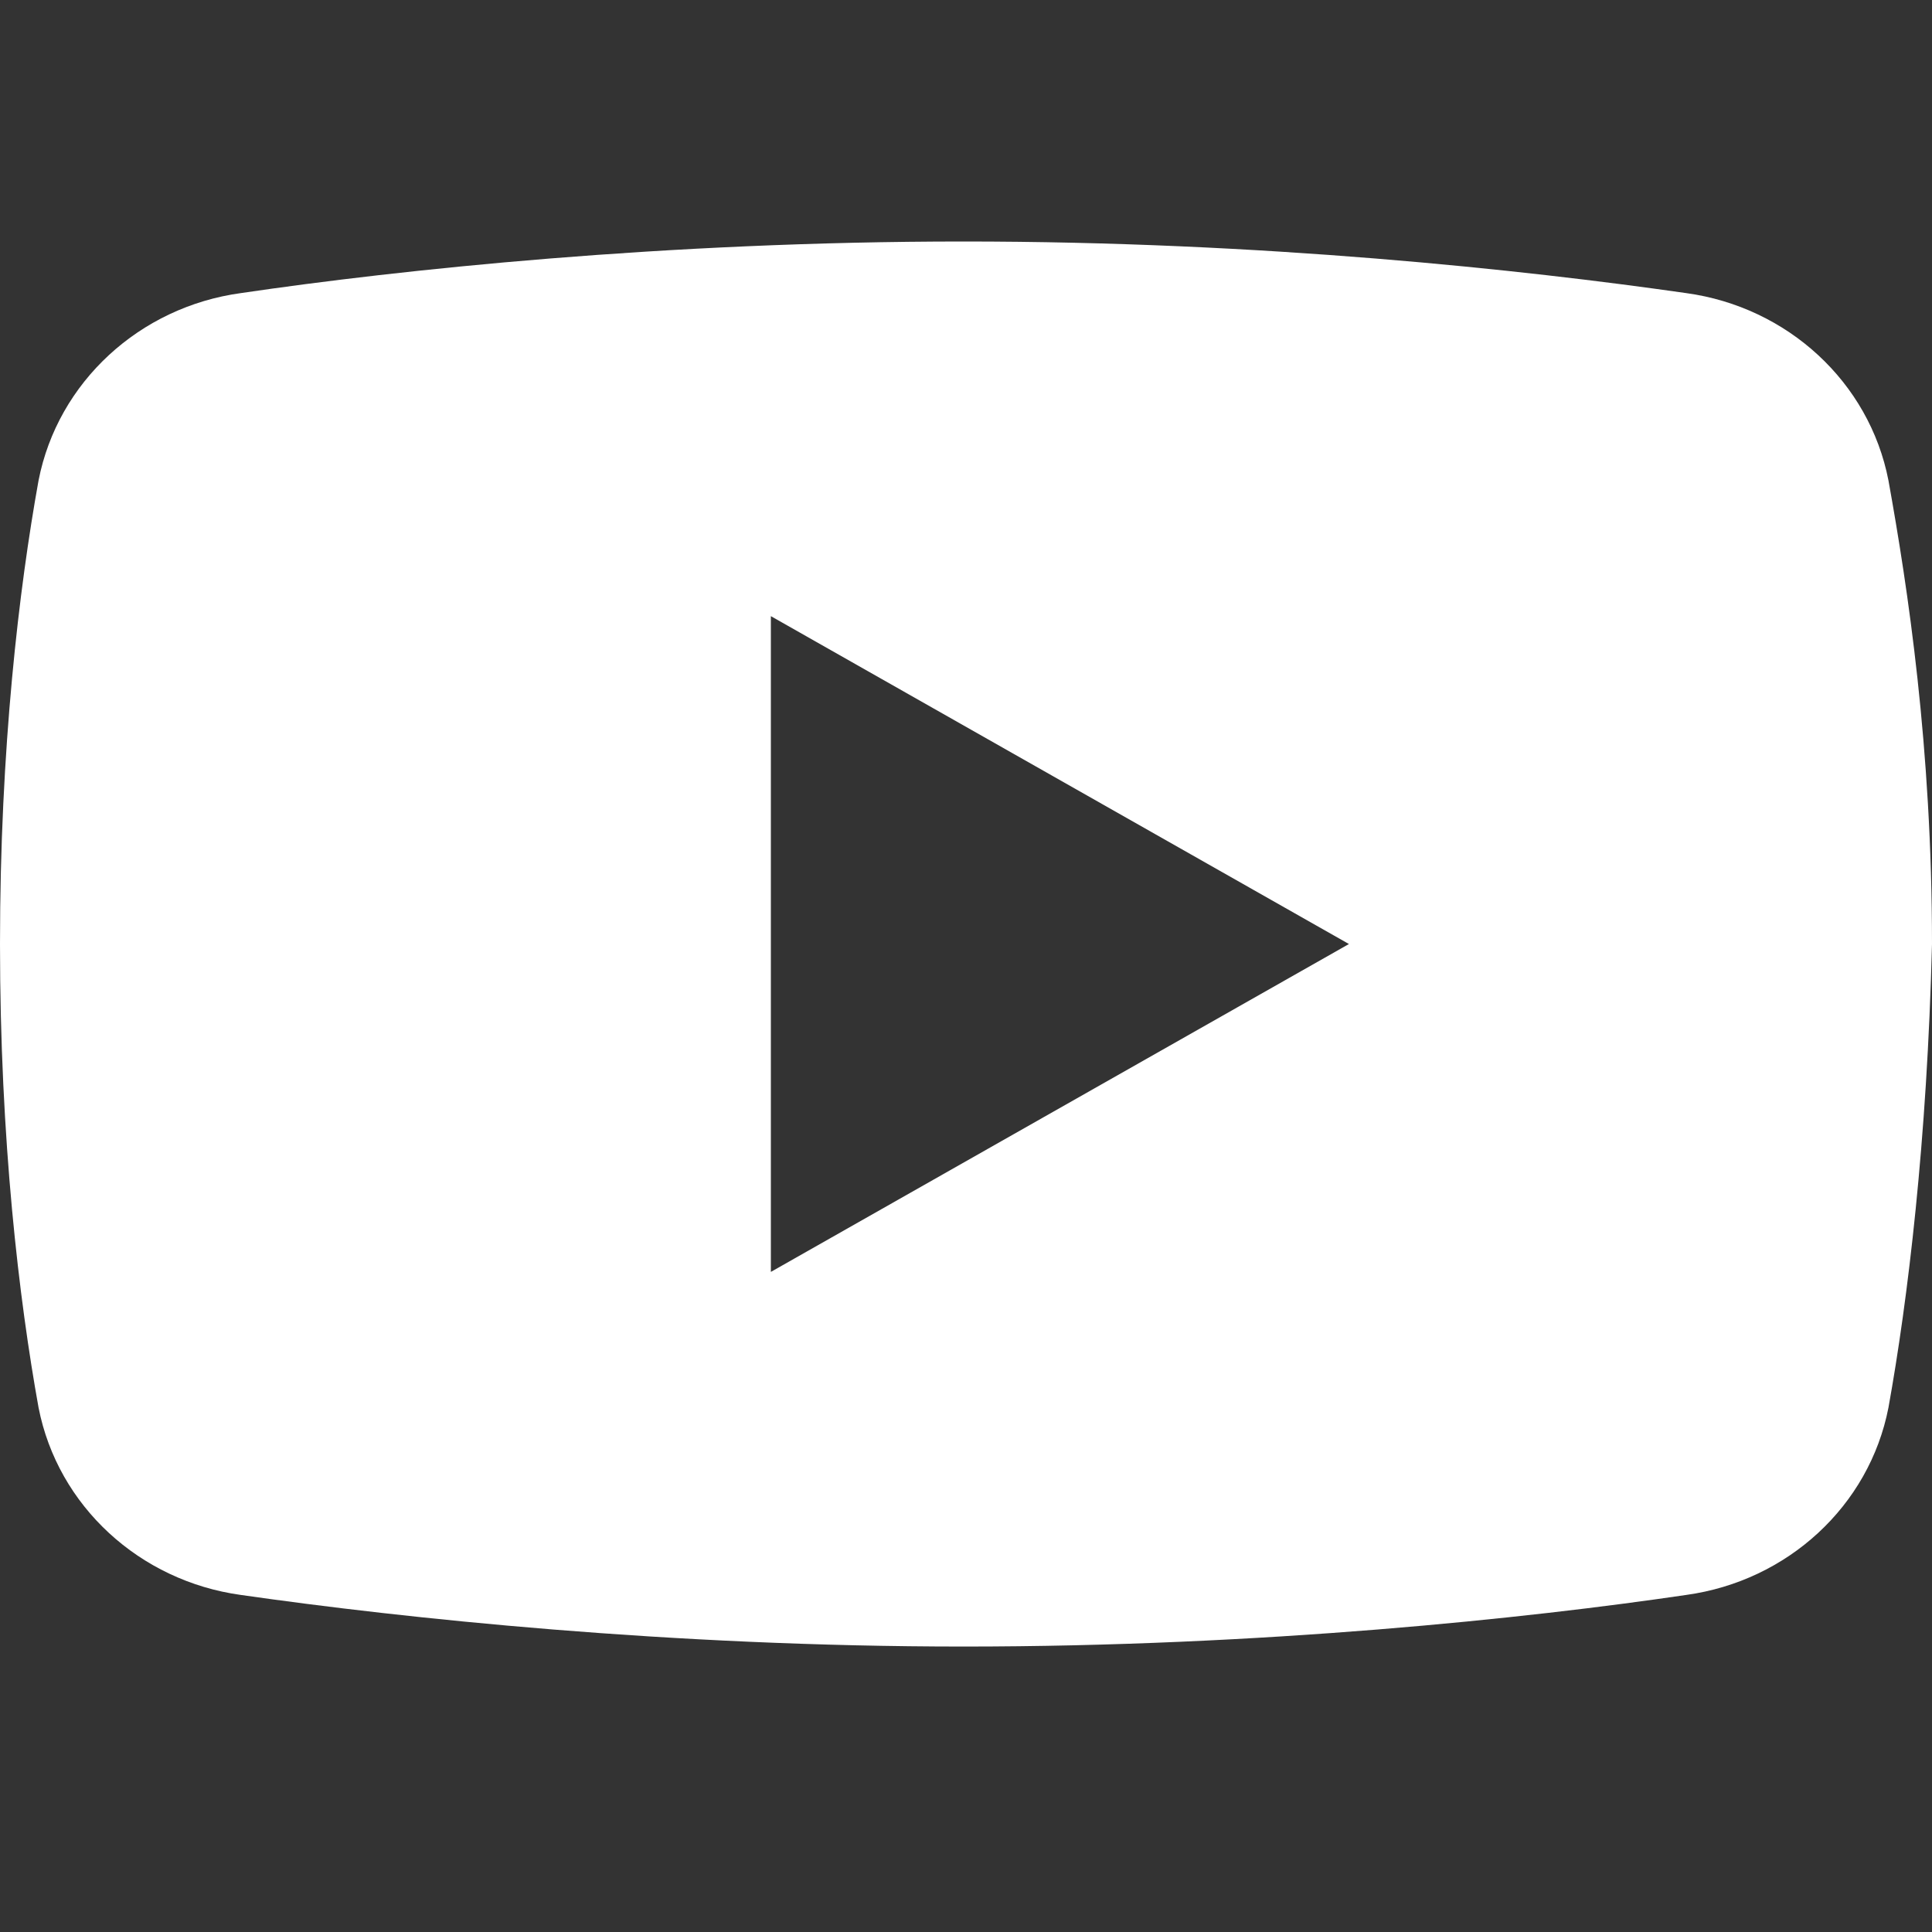 <?xml version="1.0" encoding="UTF-8"?> <svg xmlns="http://www.w3.org/2000/svg" viewBox="0 0 24.00 24.00" data-guides="{&quot;vertical&quot;:[],&quot;horizontal&quot;:[]}"><rect x="0" y="0" width="24.00" height="24.00" fill="#333333" stroke="none"/><path fill="#ffffff" stroke="none" fill-opacity="1" stroke-width="1" stroke-opacity="1" id="tSvgbc0e53e3c7" title="Path 7" d="M23.459 17.486C23.221 18.709 22.204 19.64 20.946 19.813C18.971 20.104 15.679 20.454 11.969 20.454C8.318 20.454 5.026 20.104 2.992 19.813C1.735 19.64 0.718 18.709 0.479 17.486C0.238 16.15 0 14.17 0 11.727C0 9.284 0.238 7.304 0.479 5.968C0.718 4.745 1.735 3.813 2.992 3.641C4.968 3.35 8.259 3 11.969 3C15.679 3 18.912 3.35 20.946 3.641C22.204 3.813 23.221 4.745 23.459 5.968C23.7 7.304 24 9.284 24 11.727C23.939 14.17 23.7 16.15 23.459 17.486ZM9.576 15.8C11.969 14.442 14.363 13.085 16.757 11.727C14.363 10.37 11.969 9.012 9.576 7.654C9.576 10.369 9.576 13.085 9.576 15.8Z"></path><defs></defs></svg> 